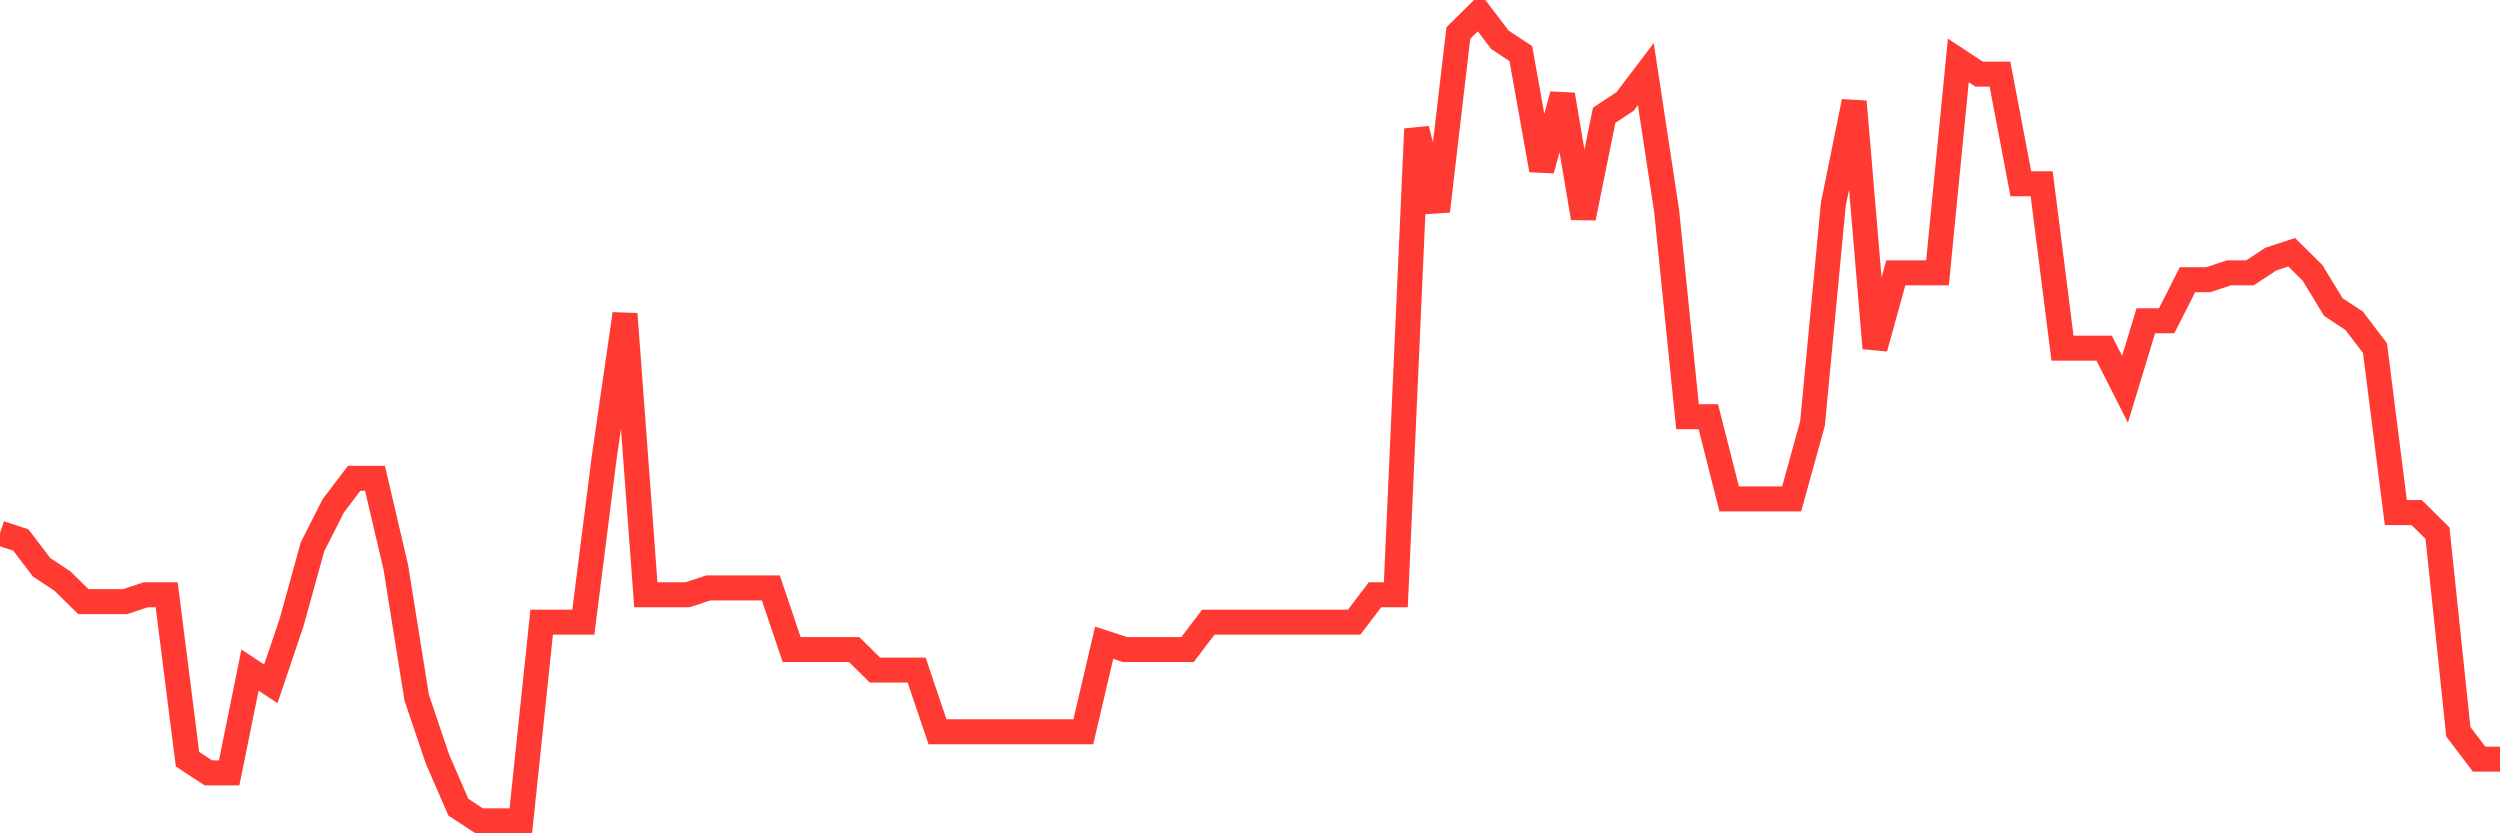 <svg
  xmlns="http://www.w3.org/2000/svg"
  xmlns:xlink="http://www.w3.org/1999/xlink"
  width="120"
  height="40"
  viewBox="0 0 120 40"
  preserveAspectRatio="none"
>
  <polyline
    points="0,25.59 1,25.919 2,27.234 3,27.892 4,28.878 5,28.878 6,28.878 7,28.549 8,28.549 9,36.441 10,37.098 11,37.098 12,32.166 13,32.824 14,29.864 15,26.247 16,24.275 17,22.959 18,22.959 19,27.234 20,33.481 21,36.441 22,38.742 23,39.4 24,39.4 25,39.4 26,29.864 27,29.864 28,29.864 29,21.973 30,15.068 31,28.549 32,28.549 33,28.549 34,28.22 35,28.22 36,28.22 37,28.22 38,31.18 39,31.18 40,31.18 41,31.18 42,32.166 43,32.166 44,32.166 45,35.125 46,35.125 47,35.125 48,35.125 49,35.125 50,35.125 51,35.125 52,35.125 53,30.851 54,31.18 55,31.18 56,31.18 57,31.18 58,29.864 59,29.864 60,29.864 61,29.864 62,29.864 63,29.864 64,29.864 65,29.864 66,28.549 67,28.549 68,6.19 69,10.136 70,1.586 71,0.6 72,1.915 73,2.573 74,8.163 75,4.546 76,10.464 77,5.532 78,4.875 79,3.559 80,10.136 81,20 82,20 83,23.946 84,23.946 85,23.946 86,23.946 87,20.329 88,9.807 89,4.875 90,16.712 91,13.095 92,13.095 93,13.095 94,2.902 95,3.559 96,3.559 97,8.82 98,8.82 99,16.712 100,16.712 101,16.712 102,18.685 103,15.397 104,15.397 105,13.424 106,13.424 107,13.095 108,13.095 109,12.437 110,12.108 111,13.095 112,14.739 113,15.397 114,16.712 115,24.603 116,24.603 117,25.59 118,35.125 119,36.441 120,36.441"
    fill="none"
    stroke="#ff3a33"
    stroke-width="1.2"
  >
  </polyline>
</svg>